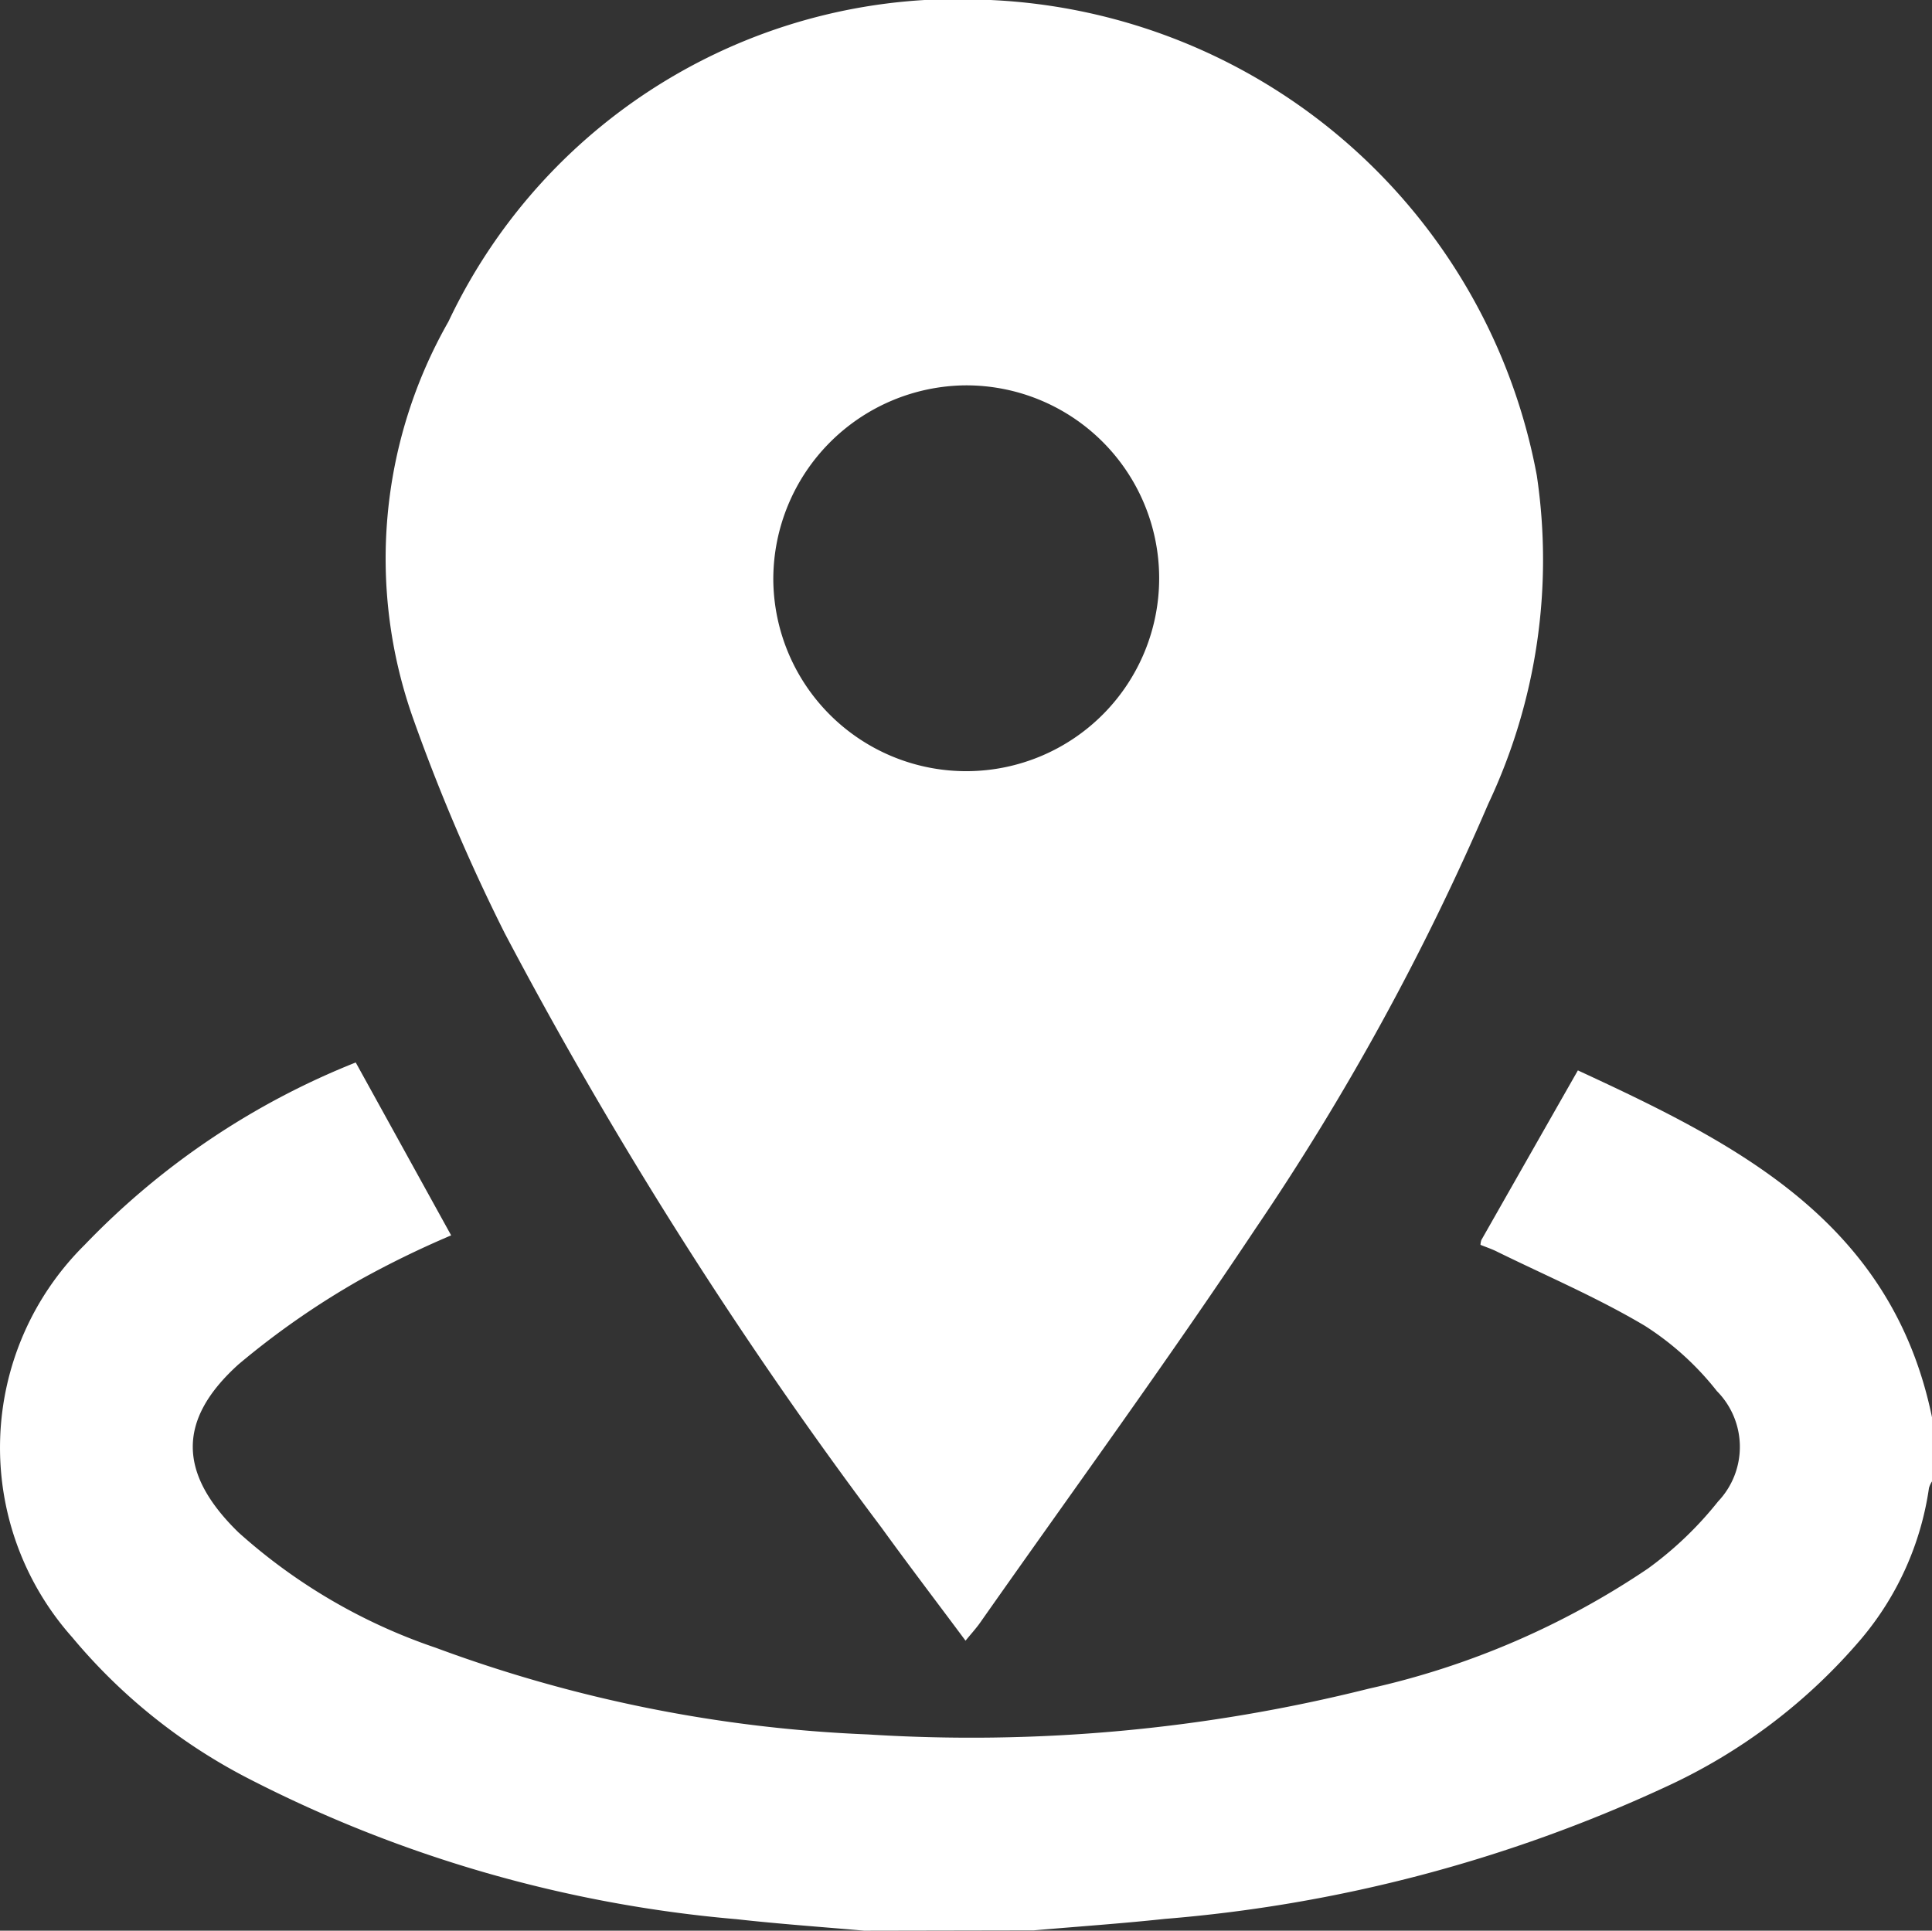<svg id="Group_579" data-name="Group 579" xmlns="http://www.w3.org/2000/svg" xmlns:xlink="http://www.w3.org/1999/xlink" width="37.051" height="37.03" viewBox="0 0 37.051 37.03">
  <rect x="0" y="0" width="37.051" height="37.03" fill="#333333" stroke="none"/>
  <defs>
    <clipPath id="clip-path">
      <rect id="Rectangle_530" data-name="Rectangle 530" width="37.051" height="37.03" fill="#fff"/>
    </clipPath>
  </defs>
  <g id="Group_578" data-name="Group 578" clip-path="url(#clip-path)">
    <path id="Path_753" data-name="Path 753" d="M16.573,227.427c-.815-.072-1.632-.129-2.445-.22a25.165,25.165,0,0,1-9.348-2.69A10.875,10.875,0,0,1,1.385,221.8a5.47,5.47,0,0,1,.237-7.525,14.766,14.766,0,0,1,5.2-3.5l1.83,3.316a18.582,18.582,0,0,0-1.747.852,15.592,15.592,0,0,0-2.333,1.624c-1.185,1.071-1.148,2.1,0,3.22A10.877,10.877,0,0,0,8.355,222a26.928,26.928,0,0,0,8.29,1.663,31.352,31.352,0,0,0,9.61-.879,15.6,15.6,0,0,0,5.345-2.3,6.869,6.869,0,0,0,1.349-1.29,1.52,1.52,0,0,0-.023-2.116,5.558,5.558,0,0,0-1.381-1.252c-.906-.539-1.885-.956-2.834-1.422-.1-.051-.216-.089-.319-.131a.355.355,0,0,1,.016-.091c.606-1.066,1.212-2.132,1.852-3.255,3.044,1.408,6.016,2.893,6.791,6.653v1.23a.48.48,0,0,0-.058.126,5.759,5.759,0,0,1-1.3,2.895,10.865,10.865,0,0,1-3.742,2.835,28.257,28.257,0,0,1-9.612,2.535c-.836.09-1.676.147-2.514.22Z" transform="translate(0 -190.397)" fill="#fff"/>
    <path id="Path_754" data-name="Path 754" d="M87.543,31.466c-.551-.741-1.09-1.447-1.61-2.166a84.863,84.863,0,0,1-7.225-11.4,36.2,36.2,0,0,1-1.766-4.145,9.181,9.181,0,0,1,.686-7.587A10.8,10.8,0,0,1,88.024,0,11.173,11.173,0,0,1,98.5,9.119a10.959,10.959,0,0,1-.929,6.295A48.826,48.826,0,0,1,93.1,23.573c-1.7,2.555-3.513,5.039-5.278,7.553-.074.105-.162.2-.276.34M83.858,11.115a3.7,3.7,0,1,0,3.679-3.724,3.721,3.721,0,0,0-3.679,3.724" transform="translate(-69.028 0)" fill="#fff"/>
  </g>
</svg>
